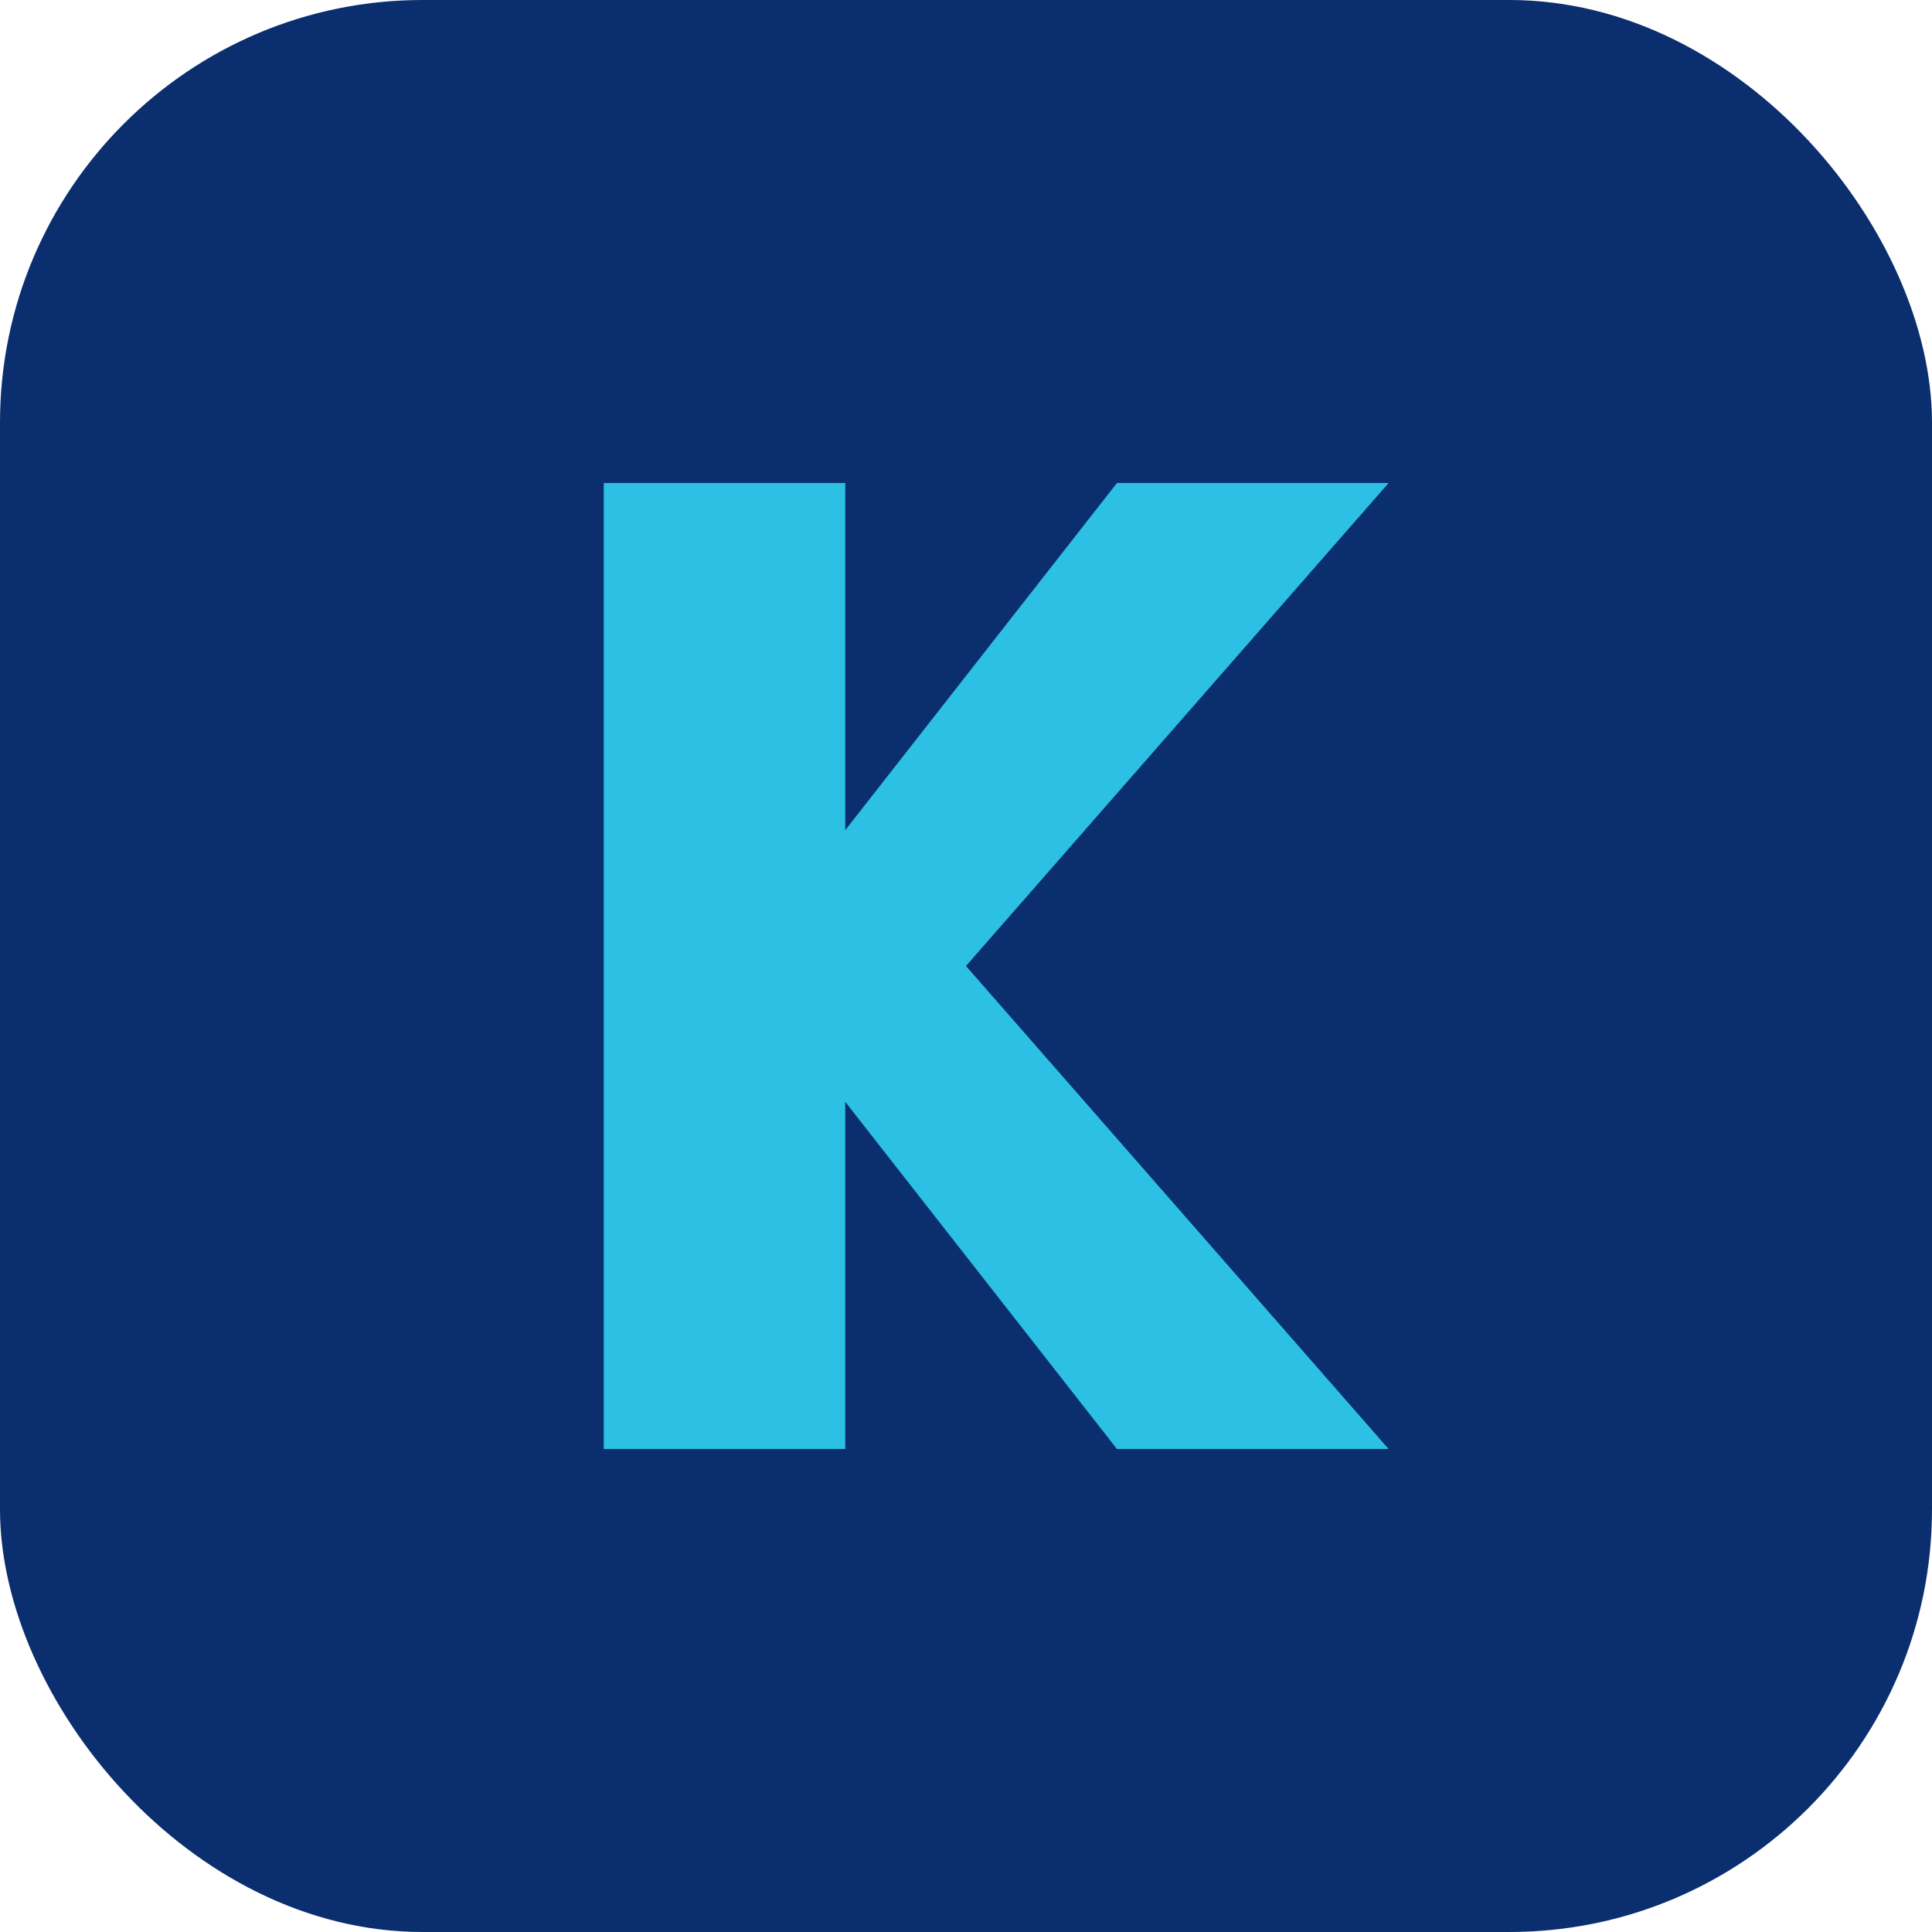 <?xml version="1.0" encoding="UTF-8"?>
<svg xmlns="http://www.w3.org/2000/svg" viewBox="0 0 64 64" role="img" aria-labelledby="title">
  <title>KonpliAI favicon</title>
  <rect width="64" height="64" rx="14" fill="#0A2E6E" />
  <path d="M20 16h8v11.5L37 16h9l-14 16 14 16h-9l-9-11.5V48h-8V16z" fill="#2BC0E4" />
</svg>
